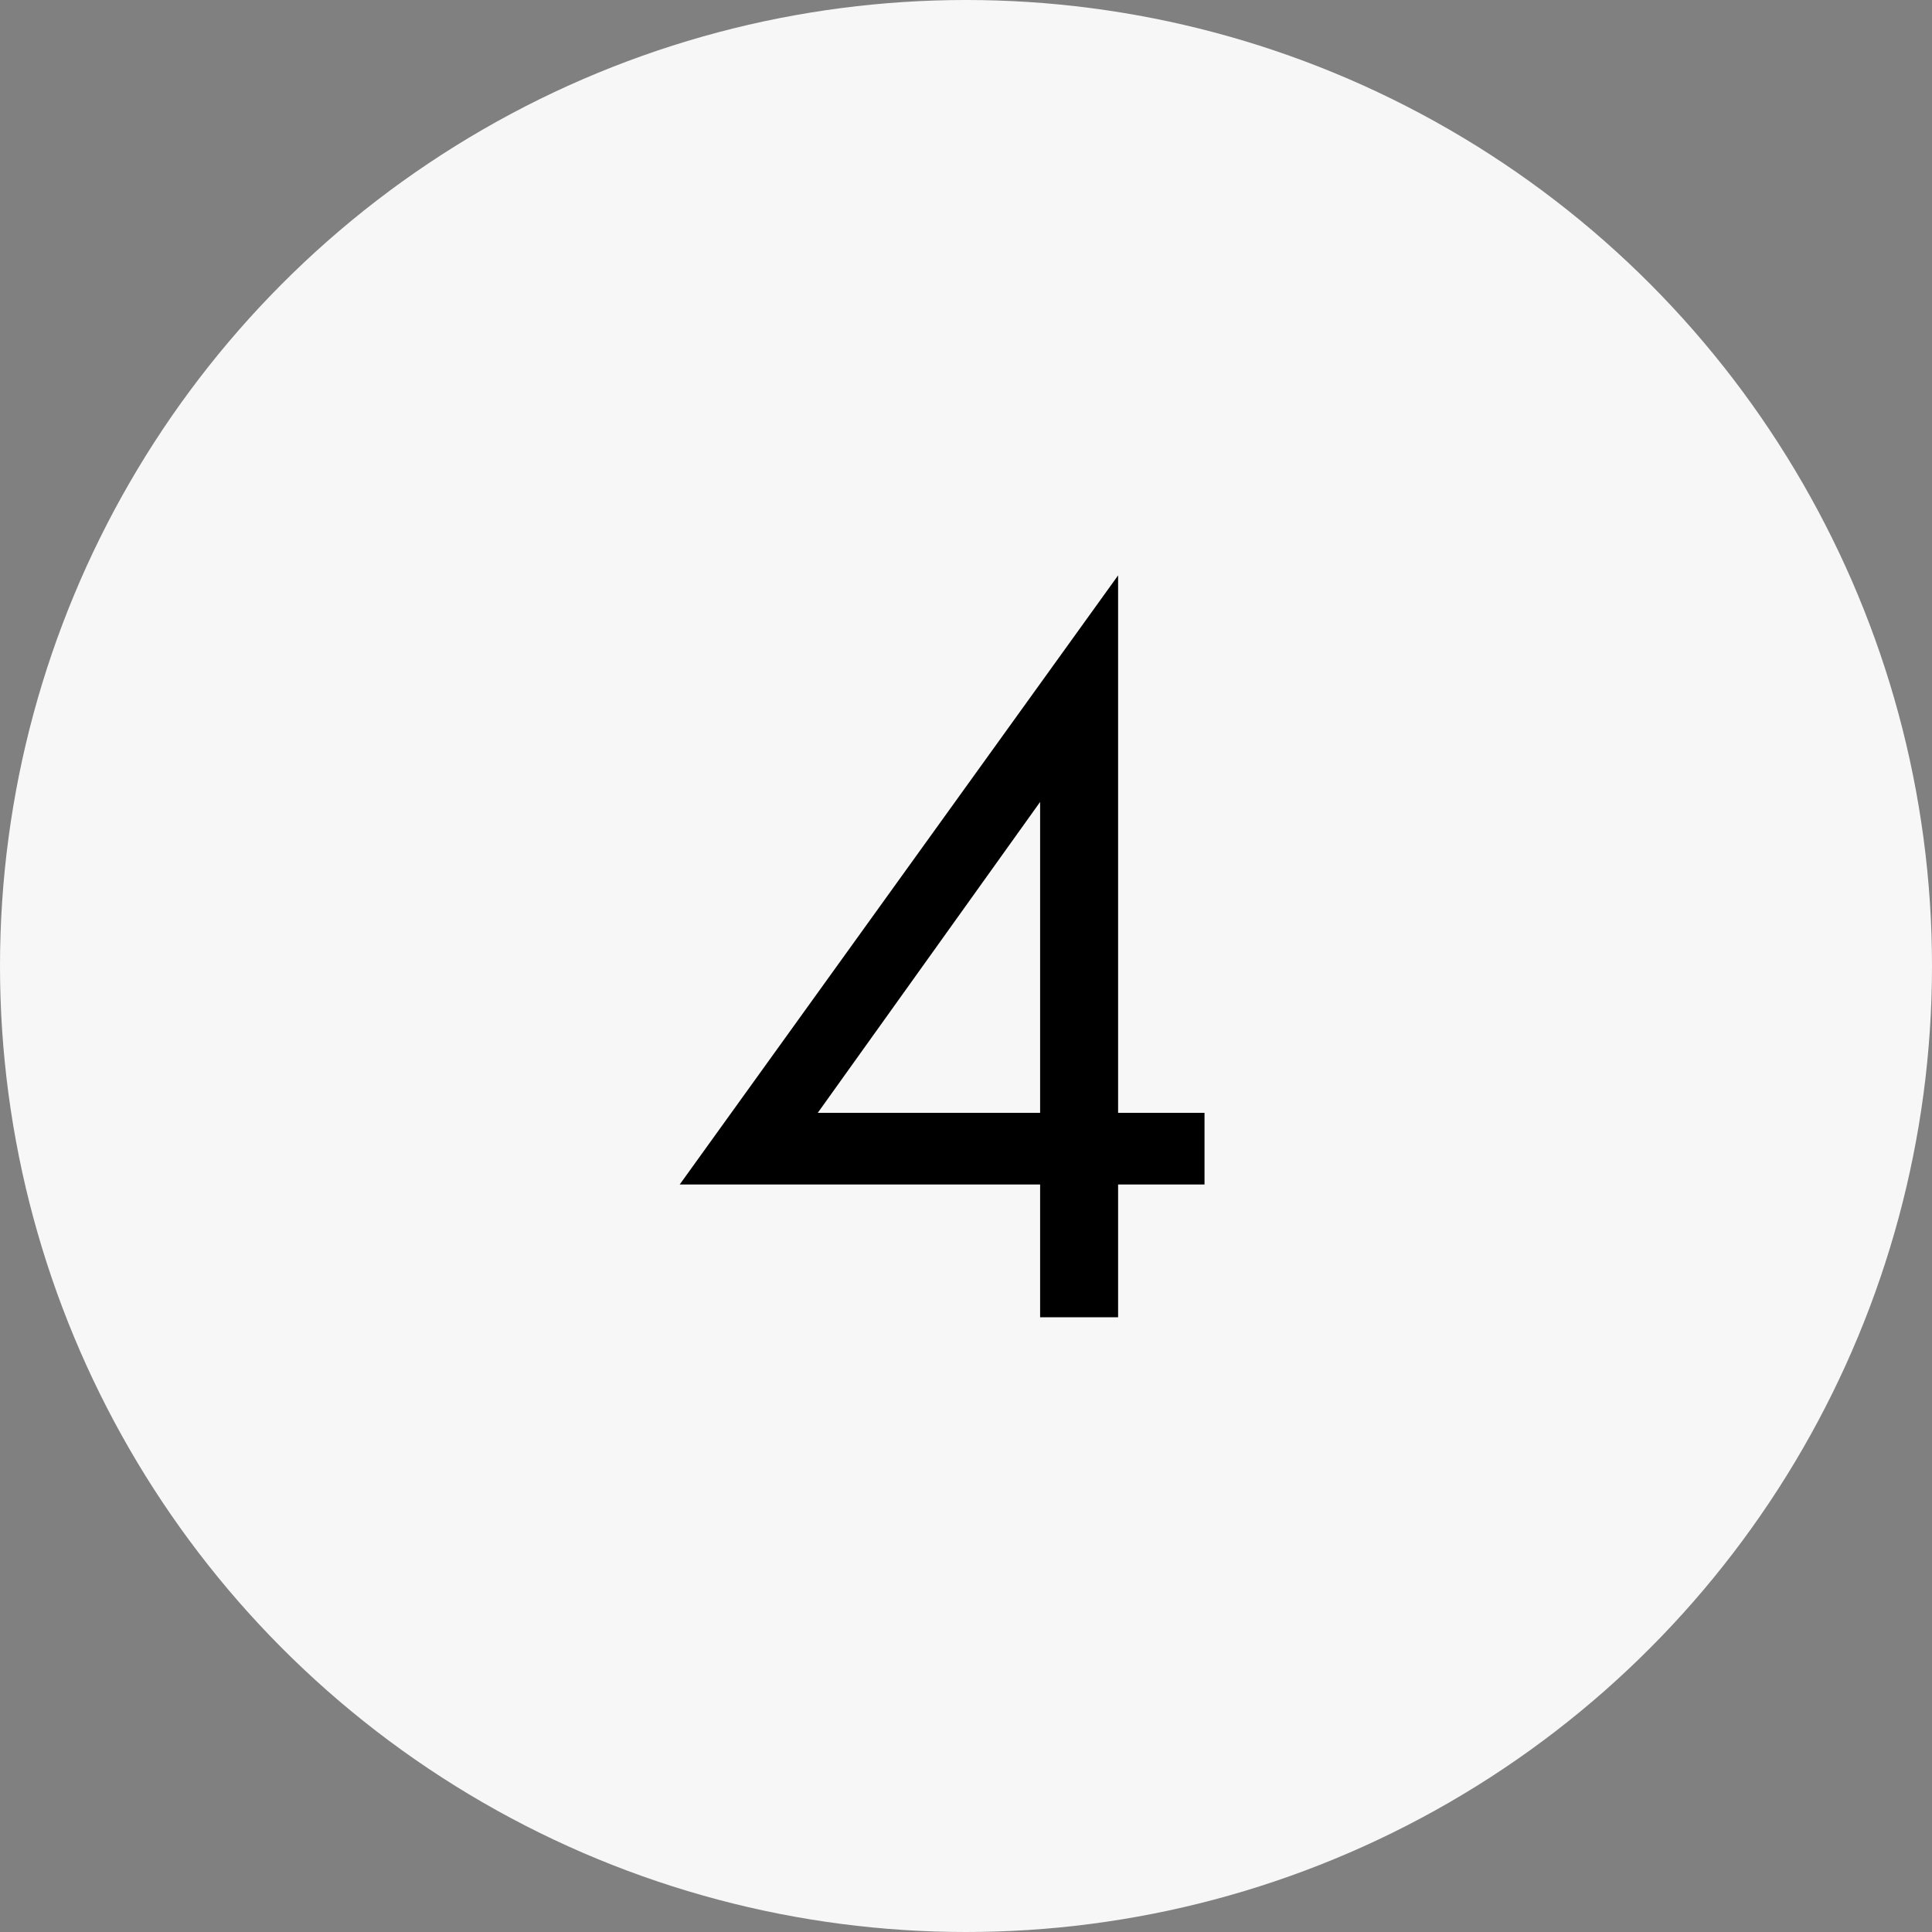 <?xml version="1.0" encoding="UTF-8"?> <svg xmlns="http://www.w3.org/2000/svg" width="44" height="44" viewBox="0 0 44 44" fill="none"><rect x="0" y="0" width="44" height="44" fill="#808080" stroke="none"/><circle cx="22" cy="22" r="22" fill="#F8F7F8"></circle><path d="M25.464 13.104V25.344H27.432V26.976H25.464V30H23.688V26.976H15.48L25.464 13.104ZM18.624 25.344H23.688V18.264L18.624 25.344Z" fill="black"></path></svg> 